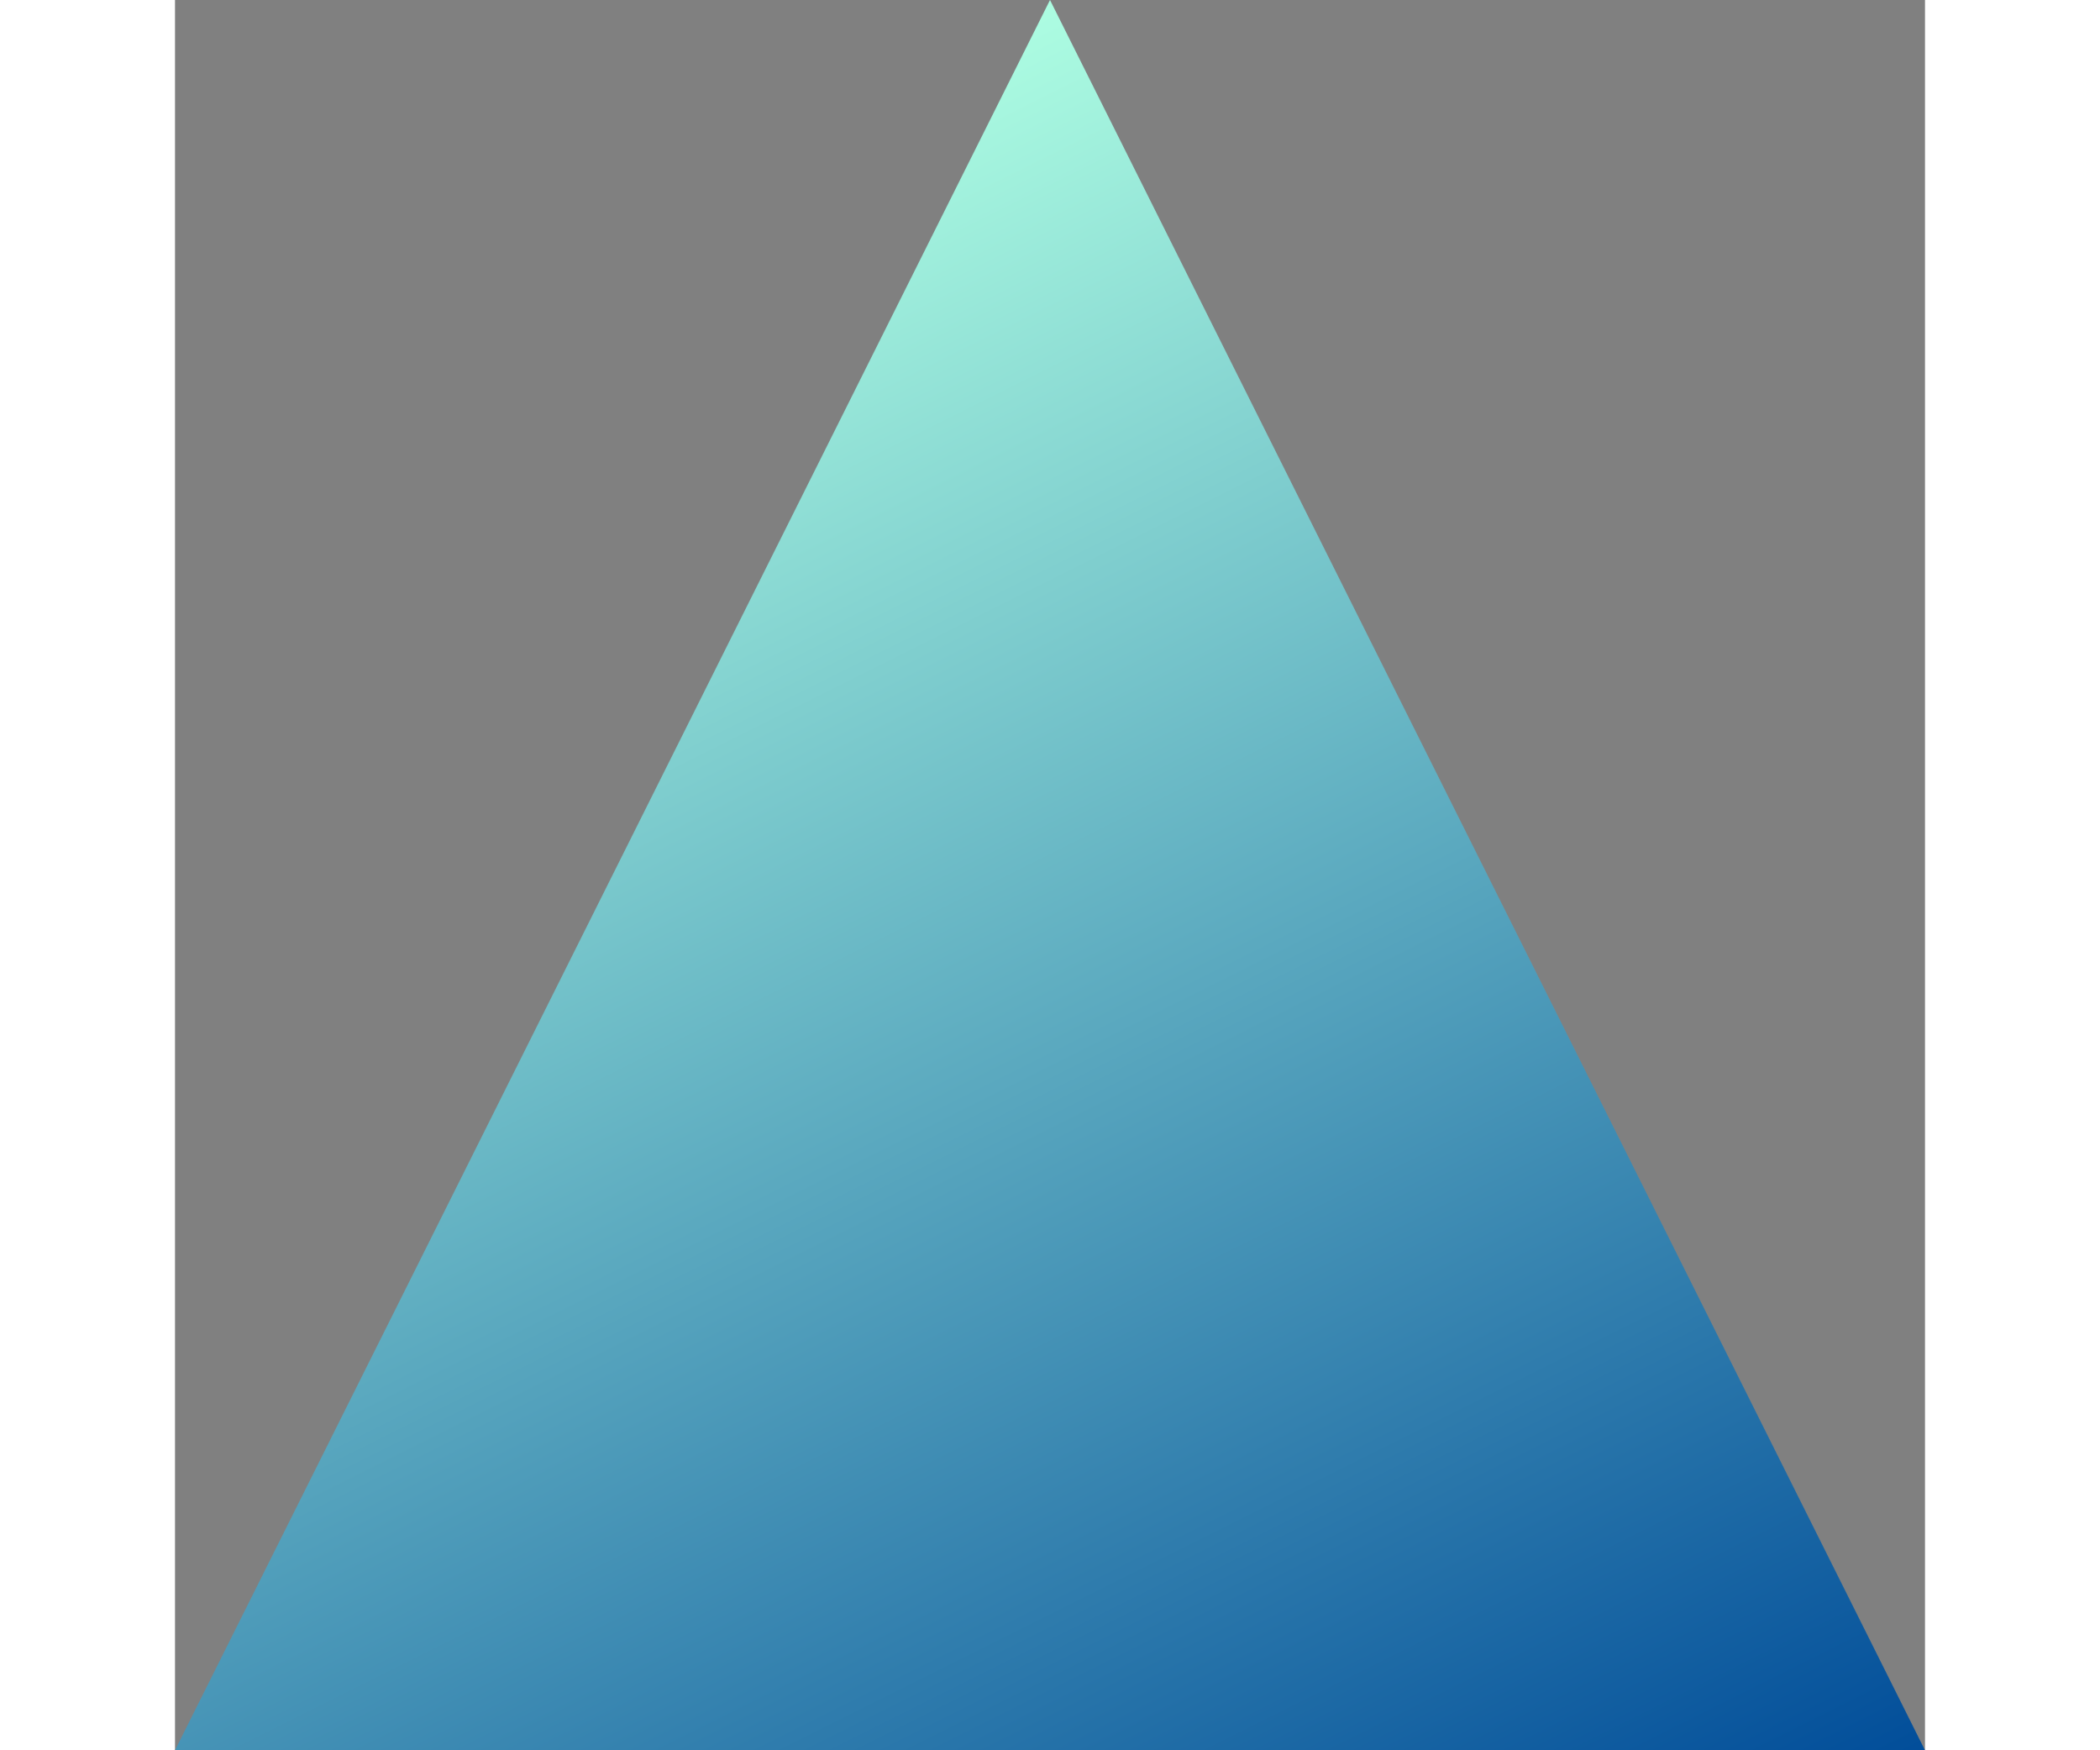 <svg width="30" height="25" viewBox="0 0 512 512" xmlns="http://www.w3.org/2000/svg">
  <rect x="0" y="0" width="512" height="512" fill="#808080" stroke="none"/>
  <defs>
    <linearGradient id="grad1" x1="50%" y1="0%" x2="100%" y2="100%">
      <stop offset="0%" stop-color="#aefee2" stop-opacity="1"></stop>
      <stop offset="100%" stop-color="#004c99" stop-opacity="1"></stop>
    </linearGradient>
  </defs>
  <polygon points="256,0 0,512 512,512" fill="url(#grad1)"></polygon>
</svg>
